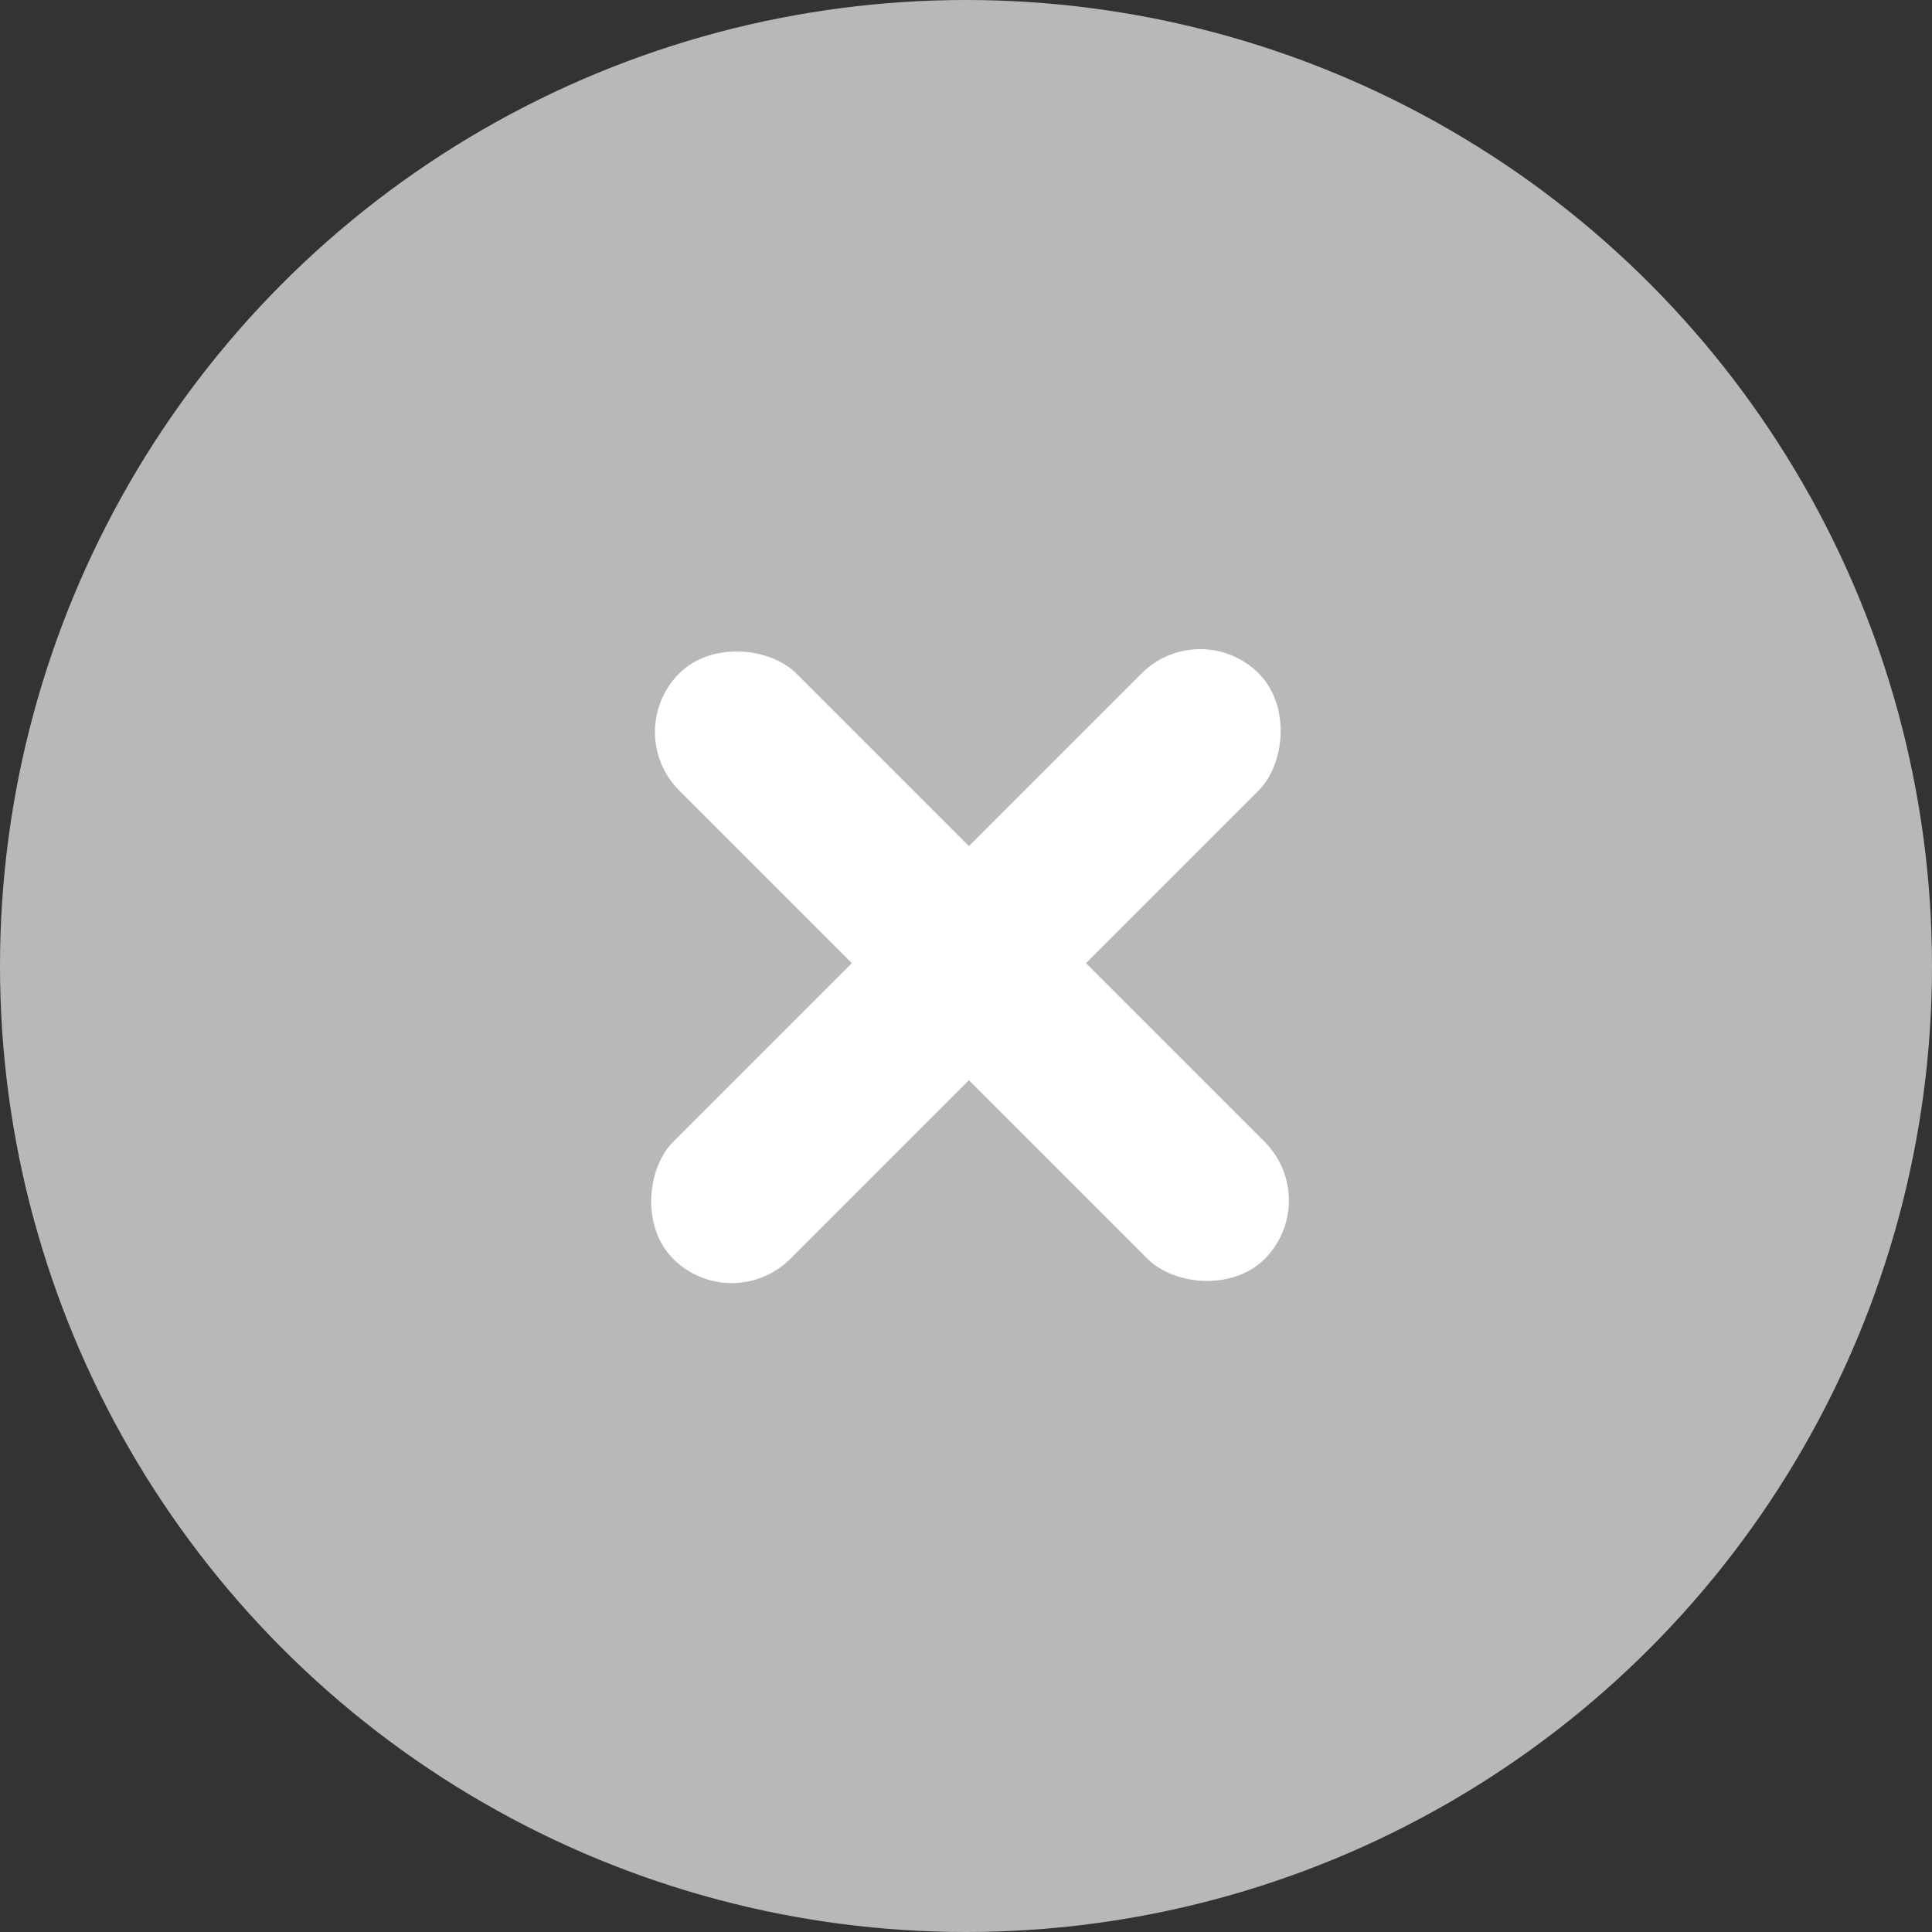 <svg width="16" height="16" viewBox="0 0 16 16" fill="none" xmlns="http://www.w3.org/2000/svg">
<rect x="0" y="0" width="16" height="16" fill="#333333" stroke="none"/>
<circle cx="8" cy="8" r="8" fill="#B8B8B8"/>
<rect x="9.939" y="5.092" width="1.371" height="6.857" rx="0.686" transform="rotate(45 9.939 5.092)" fill="white"/>
<rect x="5.14" y="6.062" width="1.371" height="6.857" rx="0.686" transform="rotate(-45 5.14 6.062)" fill="white"/>
</svg>
